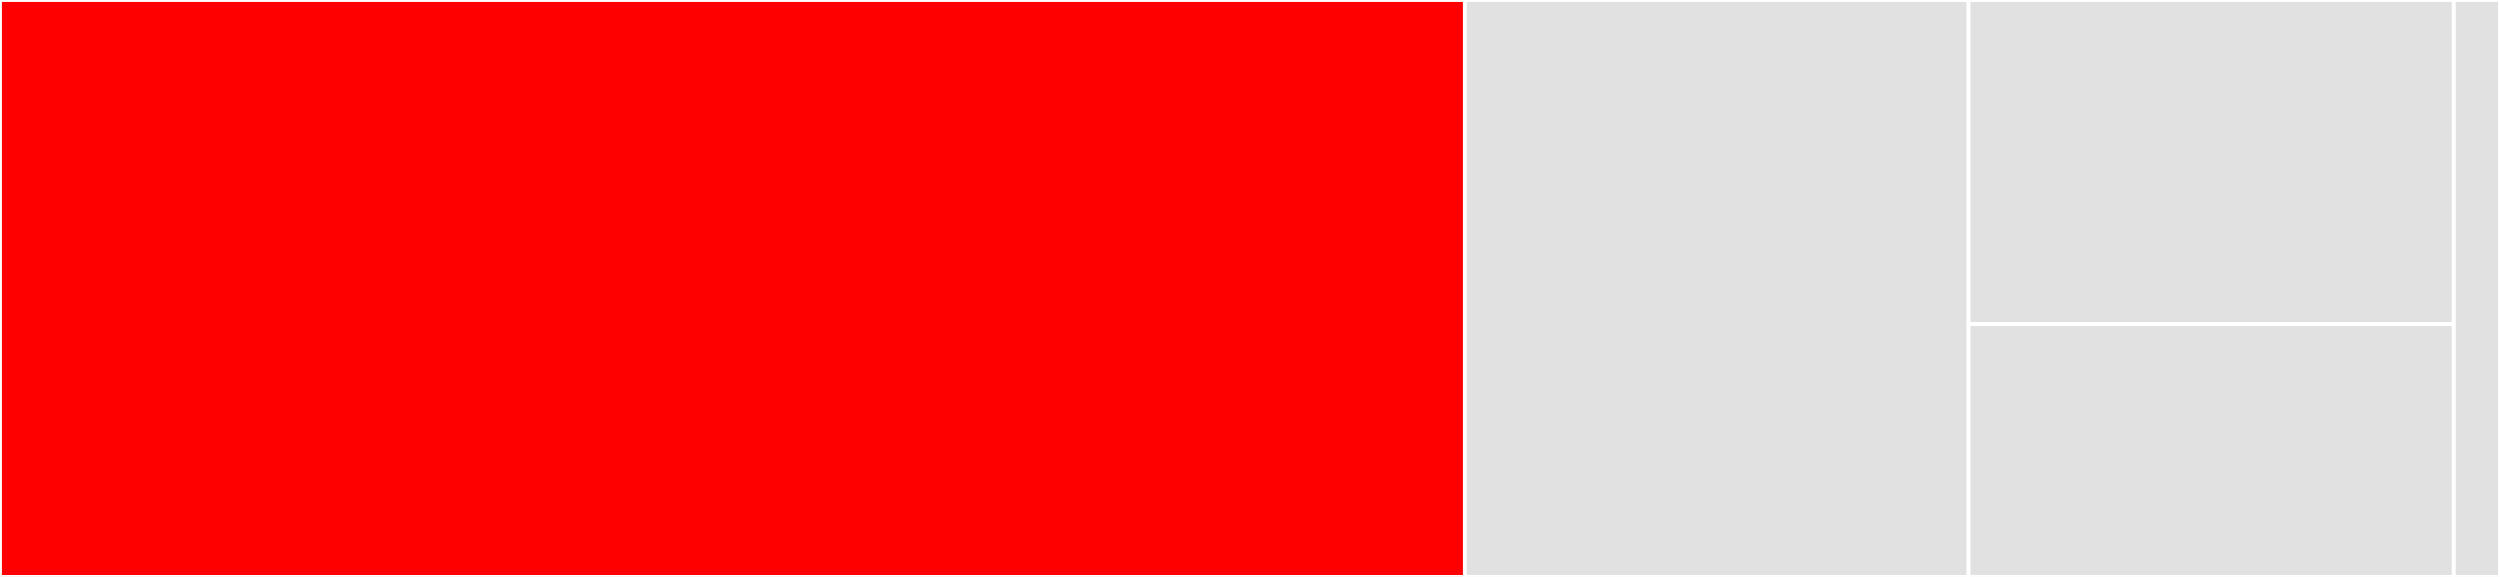 <svg baseProfile="full" width="650" height="150" viewBox="0 0 650 150" version="1.1"
xmlns="http://www.w3.org/2000/svg" xmlns:ev="http://www.w3.org/2001/xml-events"
xmlns:xlink="http://www.w3.org/1999/xlink">

<rect x="0" y="0" width="650" height="150" fill="#333333" stroke="none"/>

<style>rect.s{mask:url(#mask);}</style>
<defs>
  <pattern id="white" width="4" height="4" patternUnits="userSpaceOnUse" patternTransform="rotate(45)">
    <rect width="2" height="2" transform="translate(0,0)" fill="white"></rect>
  </pattern>
  <mask id="mask">
    <rect x="0" y="0" width="100%" height="100%" fill="url(#white)"></rect>
  </mask>
</defs>

<rect x="0" y="0" width="380.869" height="150.0" fill="red" stroke="white" stroke-width="1" class=" tooltipped" data-content="inc/class-antivirus.php"><title>inc/class-antivirus.php</title></rect>
<rect x="380.869" y="0" width="130.961" height="150.0" fill="#e1e1e1" stroke="white" stroke-width="1" class=" tooltipped" data-content="inc/class-antivirus-checkinternals.php"><title>inc/class-antivirus-checkinternals.php</title></rect>
<rect x="511.83" y="0" width="126.155" height="84.286" fill="#e1e1e1" stroke="white" stroke-width="1" class=" tooltipped" data-content="inc/class-antivirus-checksumverifier.php"><title>inc/class-antivirus-checksumverifier.php</title></rect>
<rect x="511.83" y="84.286" width="126.155" height="65.714" fill="#e1e1e1" stroke="white" stroke-width="1" class=" tooltipped" data-content="inc/class-antivirus-safebrowsing.php"><title>inc/class-antivirus-safebrowsing.php</title></rect>
<rect x="637.985" y="0" width="12.015" height="150" fill="#e1e1e1" stroke="white" stroke-width="1" class=" tooltipped" data-content="antivirus.php"><title>antivirus.php</title></rect>
</svg>